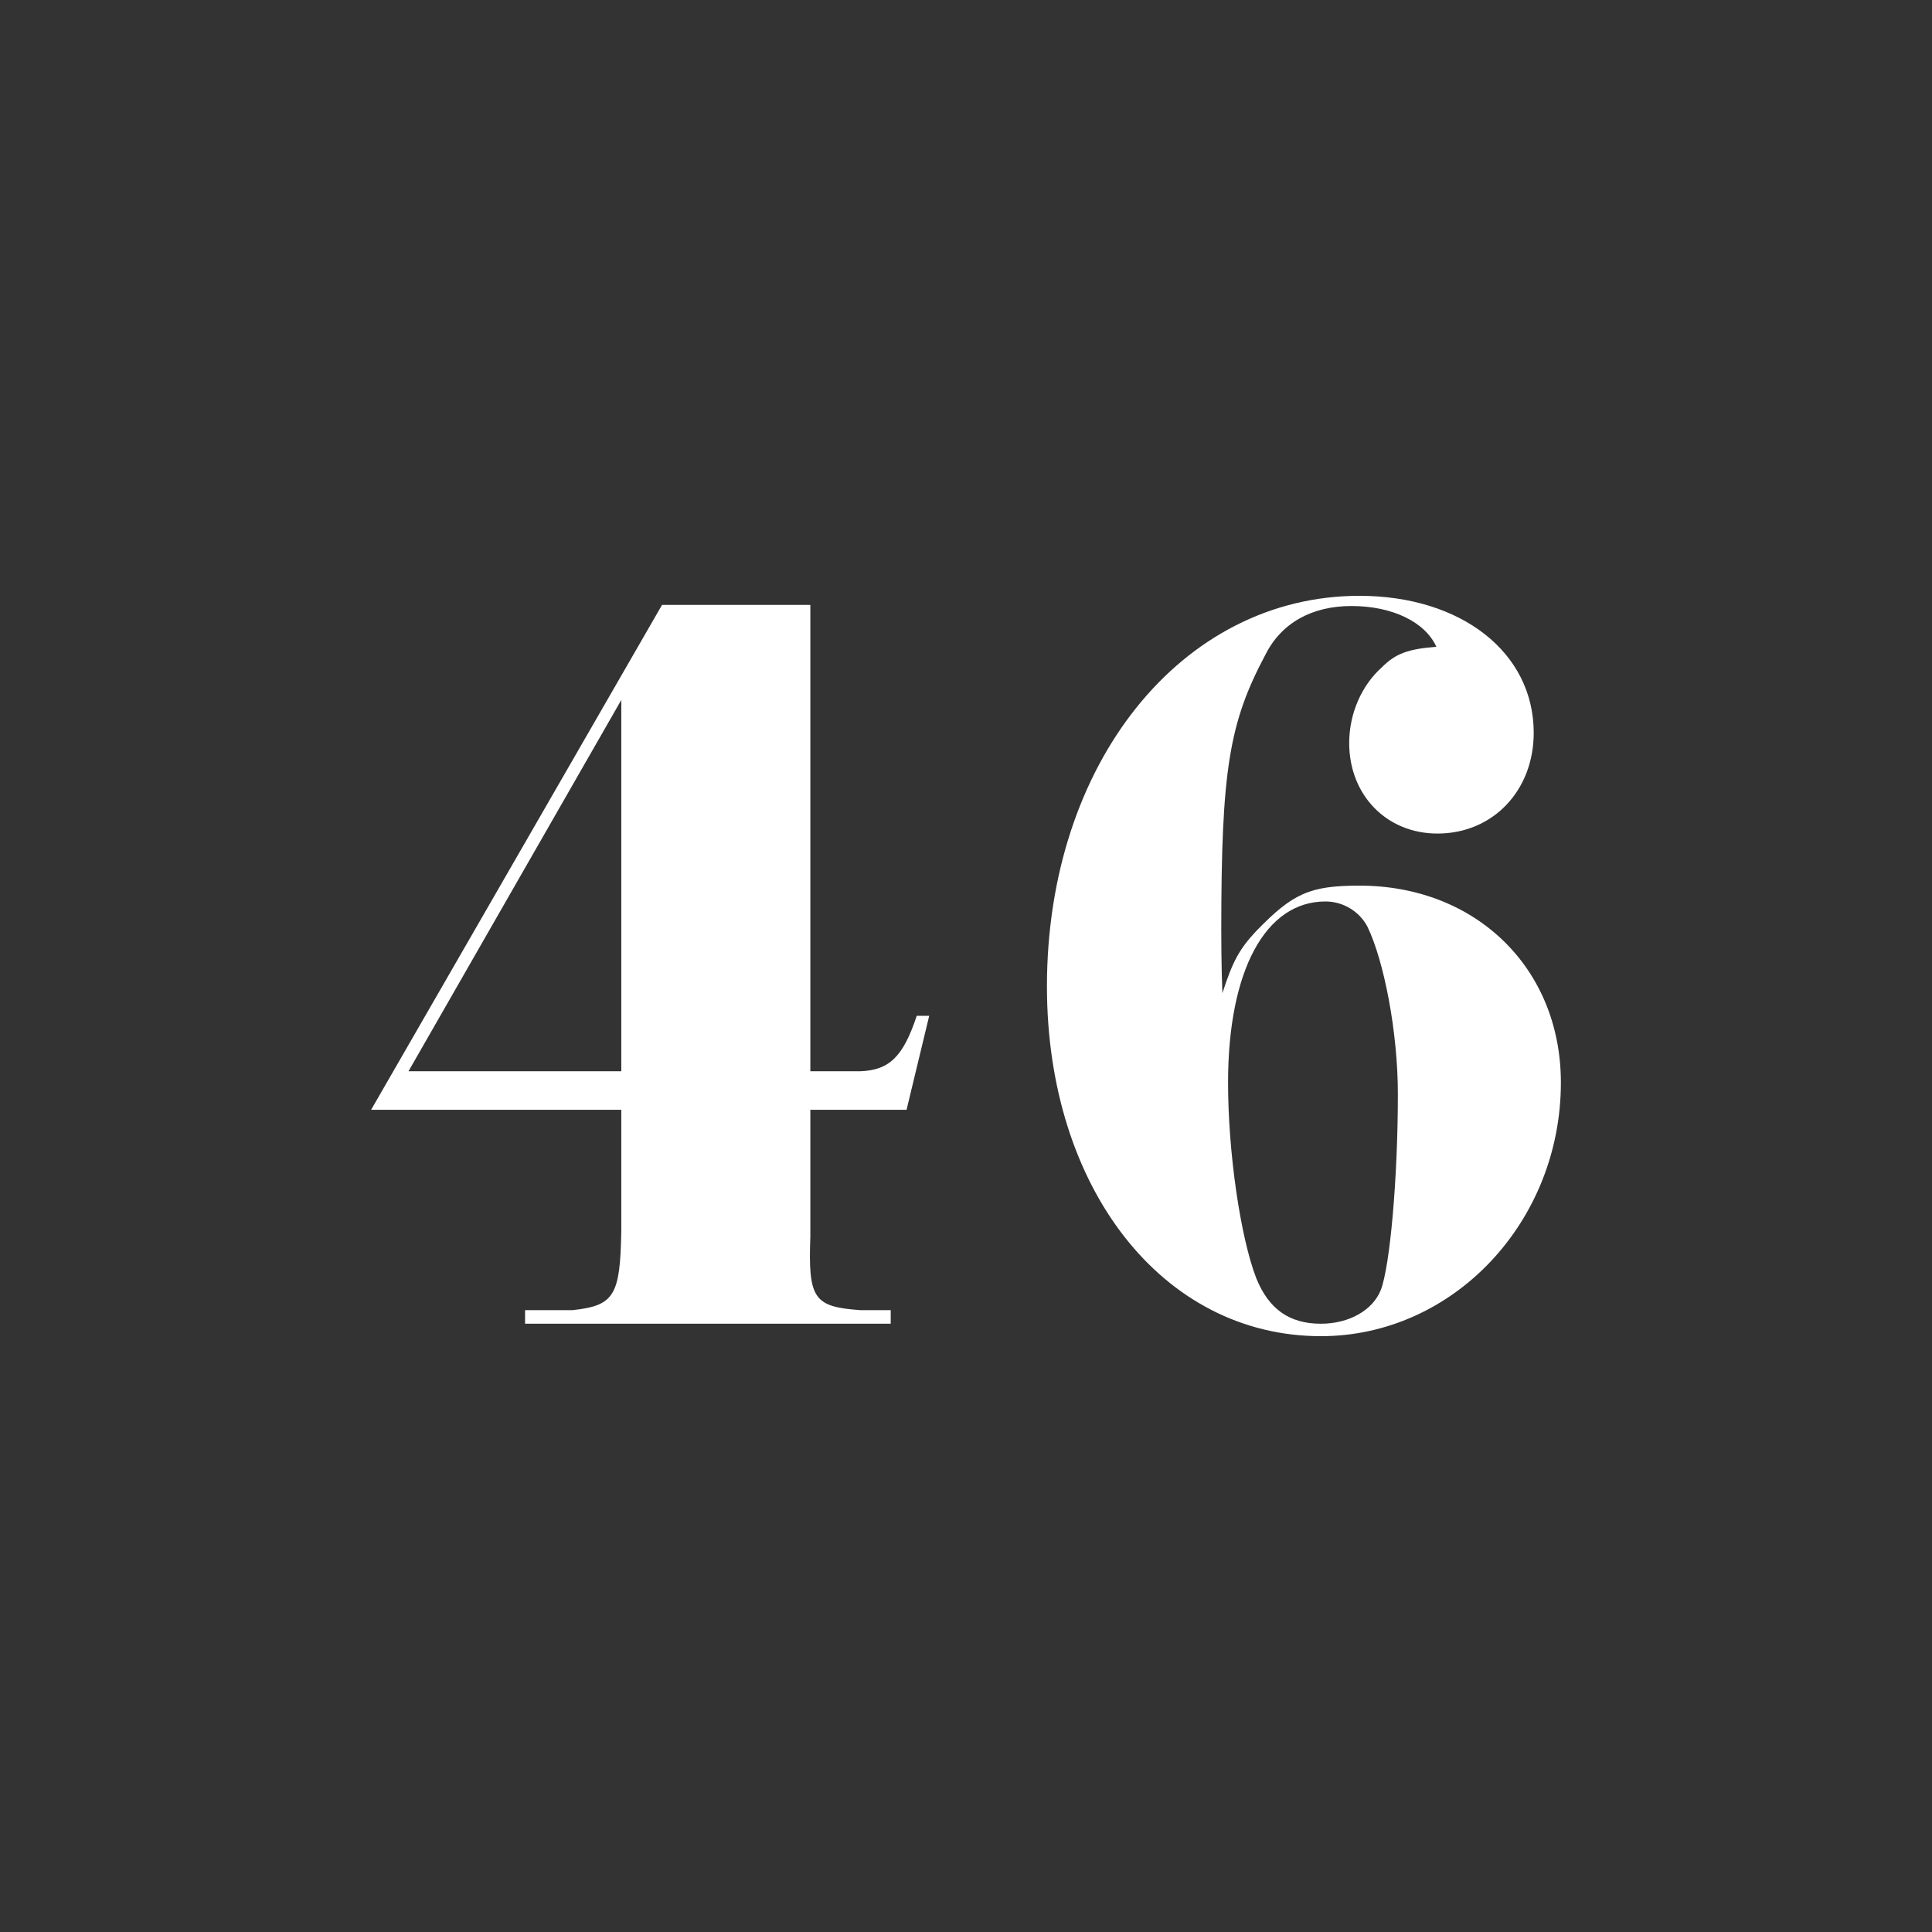 <?xml version="1.0" encoding="utf-8"?>
<!-- Generator: Adobe Illustrator 23.0.1, SVG Export Plug-In . SVG Version: 6.00 Build 0)  -->
<svg version="1.1" id="Layer_1" xmlns="http://www.w3.org/2000/svg" xmlns:xlink="http://www.w3.org/1999/xlink" x="0px" y="0px"
	 viewBox="0 0 1024 1024" style="enable-background:new 0 0 1024 1024;" xml:space="preserve">
<rect x="0" y="0" width="1024" height="1024" fill="#333333" stroke="none"/>
<style type="text/css">
	.st0{fill:#FFFFFF;}
</style>
<g>
	<path class="st0" d="M350.9,320.6h78.6v247.2h26.4c15.6-0.6,22.8-7.8,30-29.4h6.6l-12,49.8h-51v67.2c-1.2,33,1.8,37.2,26.4,39h16.2
		v7.2H278.3v-7.2h25.2c22.2-2.4,25.2-7.8,25.8-42v-64.2H196.7L350.9,320.6z M329.3,567.8V371L216.5,567.8H329.3z"/>
	<path class="st0" d="M716.3,321.2c-21,0-37.2,9-45.6,25.8c-19.2,36-23.4,61.2-23.4,145.8c0,3,0,19.2,0.6,33.6
		c5.4-16.8,9-23.4,18-33c19.2-19.8,28.2-24,54.6-24c61.8,0,106.8,43.8,106.8,104.4c0,73.8-57,134.4-127.2,134.4
		c-84,0-145.2-78.6-145.2-185.4c0-118.2,71.4-207,165.6-207c54,0,92.4,30,92.4,72.6c0,30.6-21.6,53.4-51,53.4
		c-27,0-46.8-20.4-46.8-48c0-15.6,6.6-30.6,17.4-40.2c7.2-7.2,13.8-9.6,28.8-10.8C755.3,329.6,737.9,321.2,716.3,321.2z
		 M650.9,573.8c0,37.2,6.6,82.2,15,103.8c6.6,16.2,17.4,24,34.2,24c15,0,27.6-7.2,31.8-18c4.8-12.6,9-58.8,9-103.8
		c0-32.4-7.2-70.2-16.2-88.8c-4.2-7.8-12.6-13.2-22.2-13.2C670.7,477.8,650.9,514.4,650.9,573.8z"/>
</g>
</svg>
